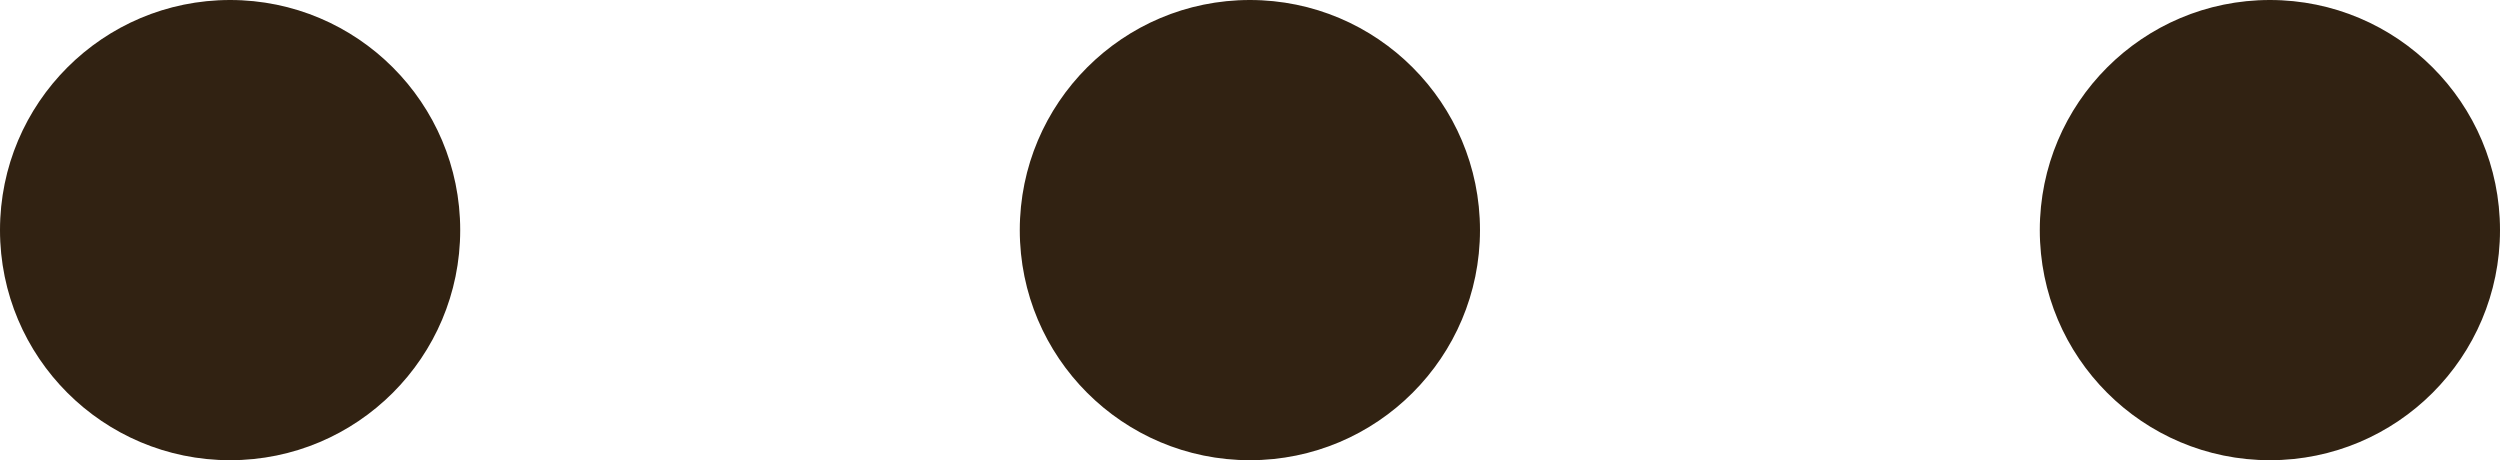   <svg xmlns="http://www.w3.org/2000/svg" viewBox="0 0 105.93 19.5" width="100%" style="vertical-align: middle; max-width: 100%; width: 100%;">
   <defs>
   </defs>
   <g>
    <g>
     <circle cx="9.75" cy="9.75" r="9.75" fill="rgb(49,34,18)">
     </circle>
     <circle cx="52.96" cy="9.75" r="9.75" fill="rgb(49,34,18)">
     </circle>
     <circle cx="96.18" cy="9.75" r="9.75" fill="rgb(49,34,18)">
     </circle>
    </g>
   </g>
  </svg>
